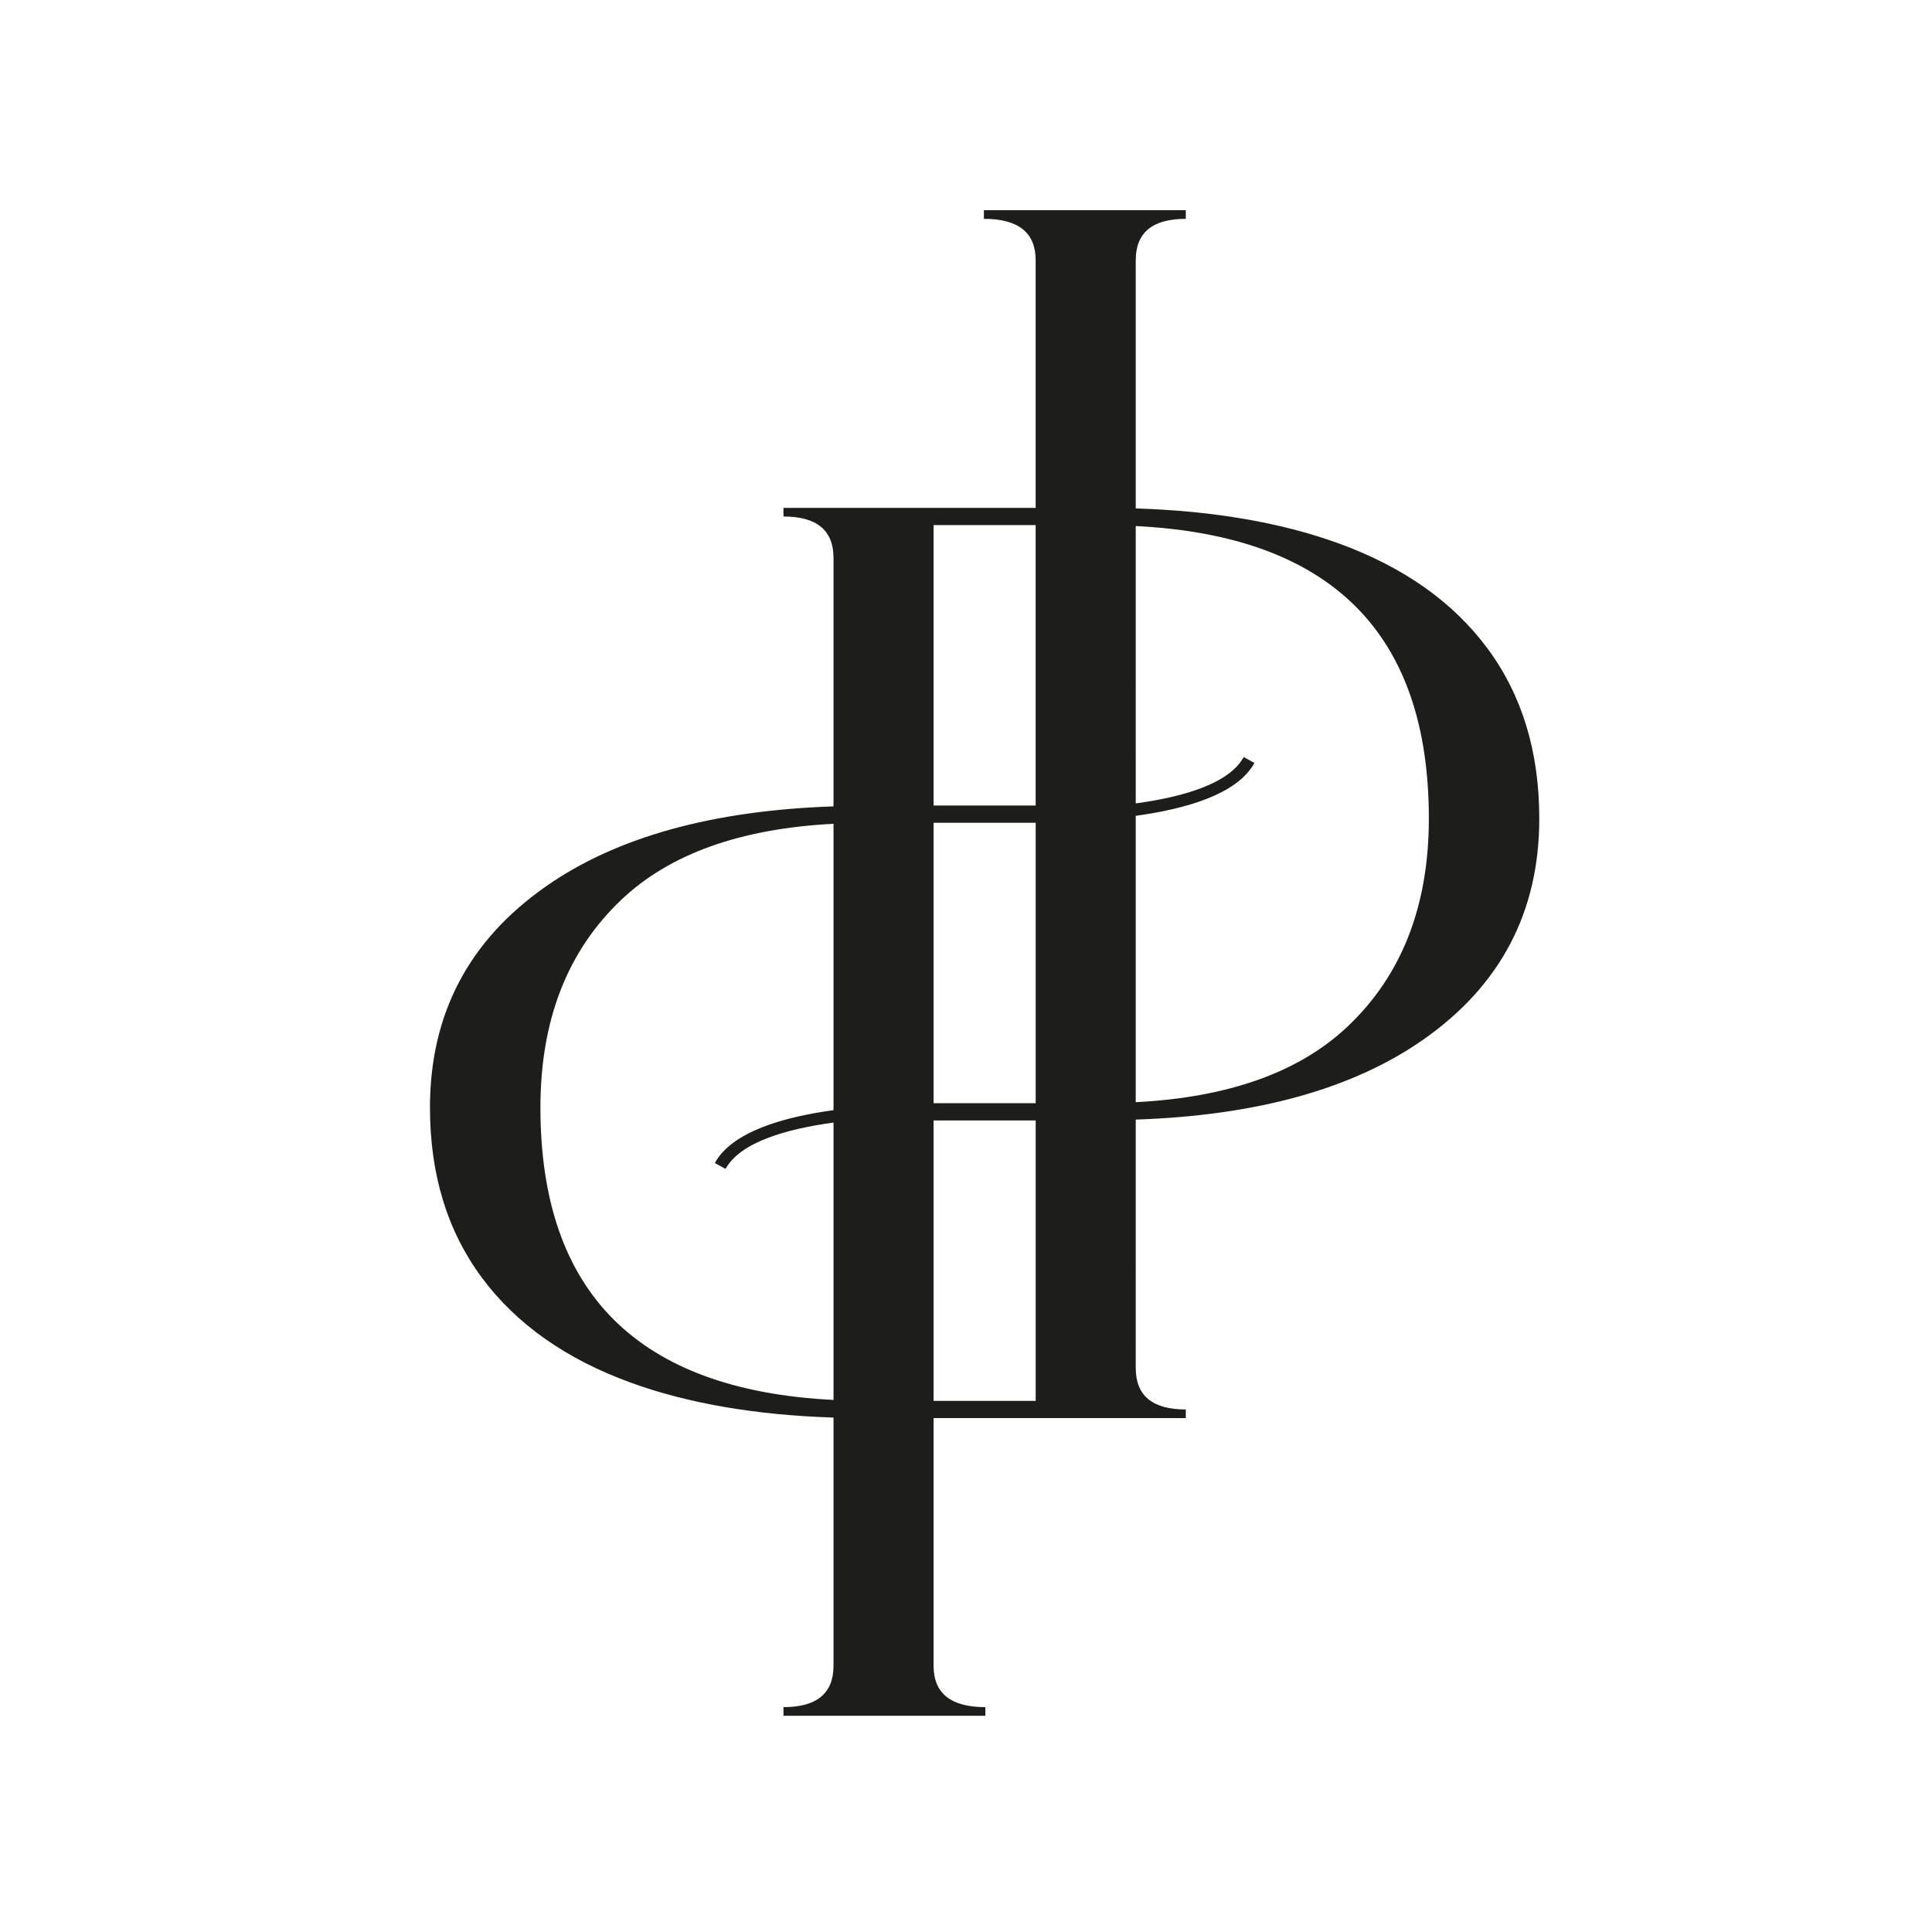 <?xml version="1.0" encoding="UTF-8"?>
<svg data-bbox="222.55 108.8 574.18 779.28" viewBox="0 0 1000 1000" xmlns="http://www.w3.org/2000/svg" data-type="color">
    <g>
        <path d="M769.94 335.66c-17.86-24.11-43.62-42.27-77.26-54.48-29.54-10.71-64.49-16.73-104.82-18.03V134.7c0-14.29 8.64-21.43 25.9-21.43v-4.47h-104.5v4.47c17.87 0 26.8 7.14 26.8 21.43v128.17H405.52v4.47c17.26 0 25.9 7.14 25.9 21.43v128.61c-62.65 2.12-112.43 15.86-149.03 41.54-39.89 27.99-59.84 66.1-59.84 114.32 0 34.53 8.93 63.87 26.79 87.98s43.62 42.27 77.26 54.48c29.54 10.71 64.49 16.73 104.82 18.03v128.45c0 14.29-8.64 21.43-25.9 21.43v4.47h104.5v-4.47c-17.87 0-26.8-7.14-26.8-21.43V734.01h130.54v-4.47c-17.26 0-25.9-7.14-25.9-21.43V579.5c62.65-2.12 112.43-15.86 149.03-41.54 39.89-27.99 59.84-66.1 59.84-114.32 0-34.53-8.93-63.87-26.79-87.98m-286.71 90.21h52.84v145.14h-52.84zm52.83-154.08v145.14h-52.84V271.79zM279.72 573.24c0-45.25 14-81.14 41.98-107.62 25.08-23.74 61.71-36.76 109.73-39.23v148.23c-25.59 3.49-52.51 11.05-61.44 27.36l5.56 3.04c7.68-14.02 32.06-20.74 55.88-23.98V724.6c-101.08-5.02-151.71-55.41-151.71-151.35Zm203.51 151.84V579.94h52.84v145.14zm214.36-193.82c-25.08 23.74-61.71 36.76-109.73 39.23V422.26c25.59-3.49 52.51-11.05 61.44-27.36l-5.56-3.04c-7.68 14.02-32.06 20.74-55.88 23.98V272.28c101.08 5.02 151.71 55.41 151.71 151.35 0 45.25-14 81.14-41.98 107.62Z" fill="#1d1d1b" data-color="1"/>
    </g>
</svg>
